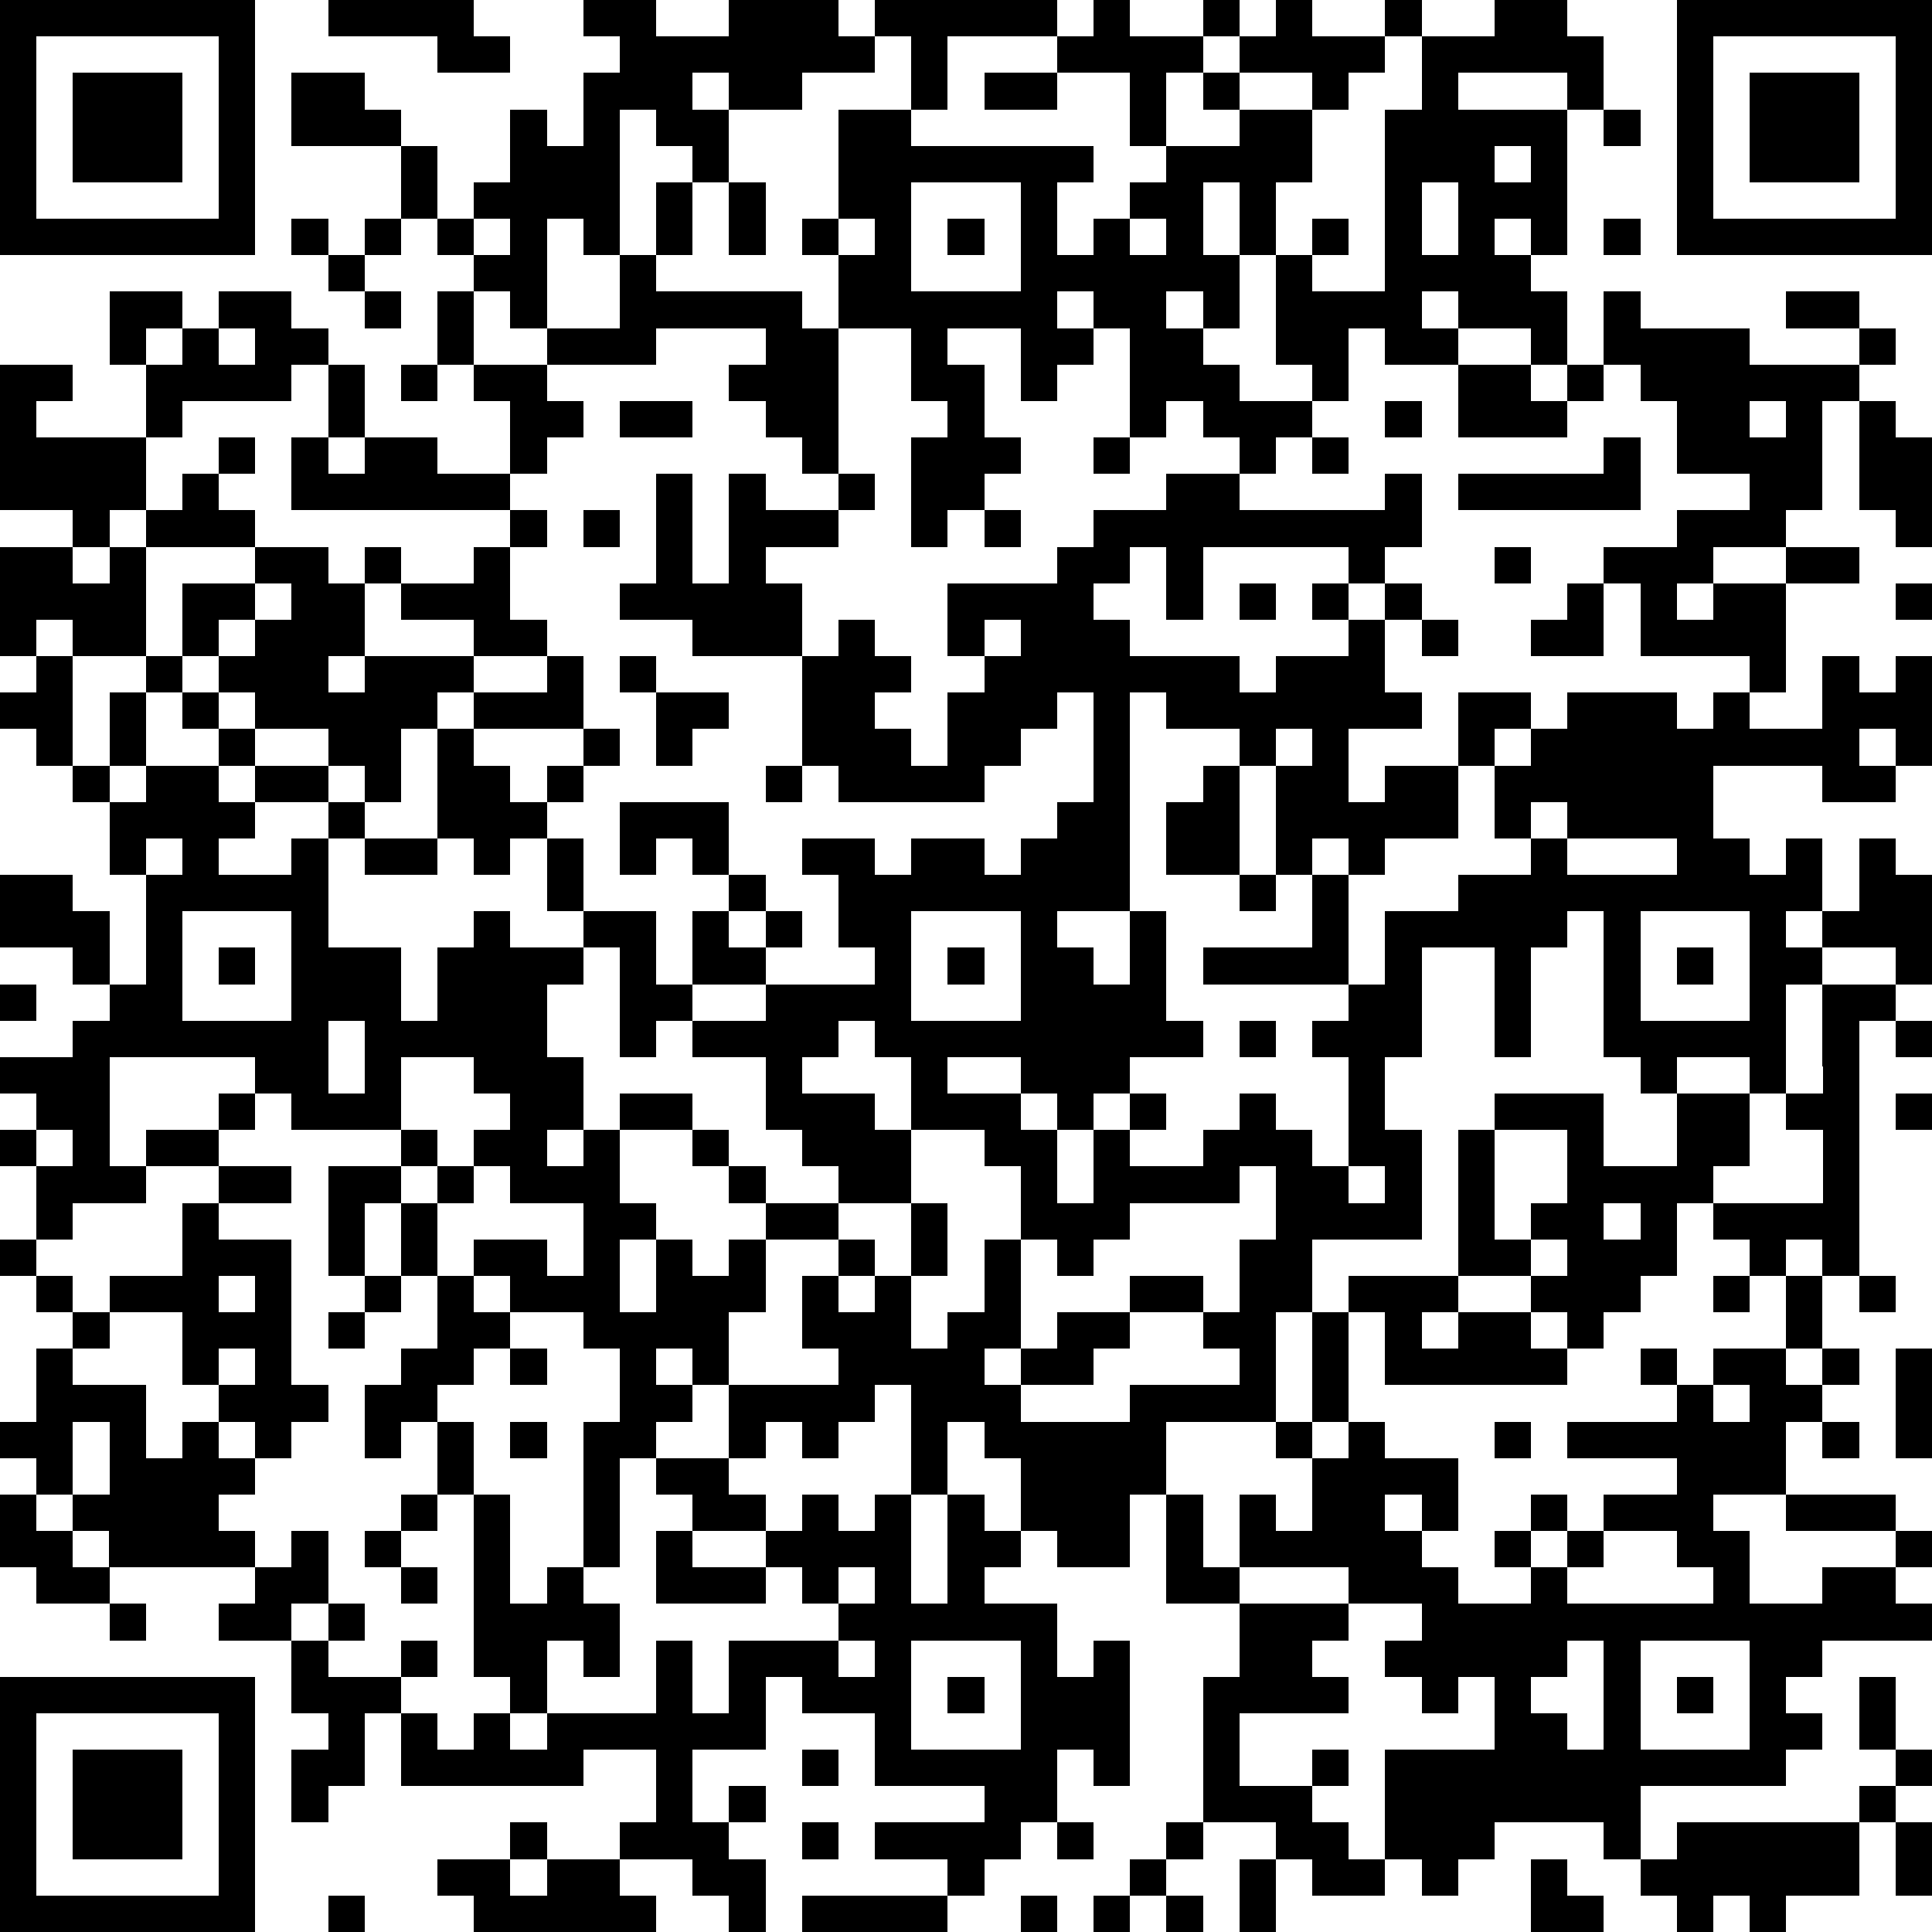 <?xml version="1.0" standalone="yes"?><svg version="1.1" xmlns="http://www.w3.org/2000/svg" xmlns:xlink="http://www.w3.org/1999/xlink" xmlns:ev="http://www.w3.org/2001/xml-events" width="212" height="212" shape-rendering="crispEdges"><path d="M0 0h7v7h-7zM9 0h4v1h1v1h-2v-1h-3zM16 0h2v1h2v-1h3v1h1v-1h5v1h-3v2h-1v-2h-1v1h-2v1h-2v-1h-1v1h1v2h-1v-1h-1v-1h-1v4h-1v-1h-1v3h-1v-1h-1v-1h-1v-1h-1v-2h-3v-2h2v1h1v1h1v2h1v-1h1v-2h1v1h1v-2h1v-1h-1zM30 0h1v1h2v-1h1v1h-1v1h-1v2h-1v-2h-2v-1h1zM35 0h1v1h2v-1h1v1h-1v1h-1v1h-1v-1h-2v-1h1zM41 0h2v1h1v2h-1v-1h-3v1h3v4h-1v-1h-1v1h1v1h1v2h-1v-1h-2v-1h-1v1h1v1h-2v-1h-1v2h-1v-1h-1v-3h-1v-2h-1v2h1v2h-1v-1h-1v1h1v1h1v1h2v1h-1v1h-1v-1h-1v-1h-1v1h-1v-3h-1v-1h-1v1h1v1h-1v1h-1v-2h-2v1h1v2h1v1h-1v1h-1v1h-1v-3h1v-1h-1v-2h-2v-2h-1v-1h1v-3h2v1h5v1h-1v2h1v-1h1v-1h1v-1h2v-1h-1v-1h1v1h2v2h-1v2h1v-1h1v1h-1v1h2v-5h1v-2h2zM46 0h7v7h-7zM1 1v5h5v-5zM47 1v5h5v-5zM2 2h3v3h-3zM27 2h2v1h-2zM48 2h3v3h-3zM44 3h1v1h-1zM41 4v1h1v-1zM18 5h1v2h-1zM20 5h1v2h-1zM25 5v3h3v-3zM39 5v2h1v-2zM8 6h1v1h-1zM10 6h1v1h-1zM13 6v1h1v-1zM23 6v1h1v-1zM26 6h1v1h-1zM31 6v1h1v-1zM44 6h1v1h-1zM9 7h1v1h-1zM17 7h1v1h4v1h1v4h-1v-1h-1v-1h-1v-1h1v-1h-3v1h-3v-1h2zM3 8h2v1h-1v1h-1zM6 8h2v1h1v1h-1v1h-3v1h-1v-2h1v-1h1zM10 8h1v1h-1zM12 8h1v2h-1zM44 8h1v1h3v1h3v-1h-2v-1h2v1h1v1h-1v1h-1v3h-1v1h-2v1h-1v1h1v-1h2v-1h2v1h-2v3h-1v-1h-3v-2h-1v-1h2v-1h2v-1h-2v-2h-1v-1h-1zM6 9v1h1v-1zM0 10h2v1h-1v1h3v2h-1v1h-1v-1h-2zM9 10h1v2h-1zM11 10h1v1h-1zM13 10h2v1h1v1h-1v1h-1v-2h-1zM40 10h2v1h1v-1h1v1h-1v1h-3zM17 11h2v1h-2zM38 11h1v1h-1zM48 11v1h1v-1zM51 11h1v1h1v3h-1v-1h-1zM6 12h1v1h-1zM8 12h1v1h1v-1h2v1h2v1h-6zM30 12h1v1h-1zM36 12h1v1h-1zM44 12h1v2h-5v-1h4zM5 13h1v1h1v1h-3v-1h1zM18 13h1v3h1v-3h1v1h2v-1h1v1h-1v1h-2v1h1v2h-3v-1h-2v-1h1zM32 13h2v1h4v-1h1v2h-1v1h-1v-1h-4v2h-1v-2h-1v1h-1v1h1v1h3v1h1v-1h2v-1h-1v-1h1v1h1v-1h1v1h-1v2h1v1h-2v2h1v-1h2v-2h2v1h-1v1h-1v2h-2v1h-1v-1h-1v1h-1v-3h-1v-1h-2v-1h-1v6h-2v1h1v1h1v-2h1v3h1v1h-2v1h-1v1h-1v-1h-1v-1h-2v1h2v1h1v2h1v-2h1v-1h1v1h-1v1h2v-1h1v-1h1v1h1v1h1v-3h-1v-1h1v-1h-4v-1h3v-2h1v3h1v-2h2v-1h2v-1h-1v-2h1v-1h1v-1h3v1h1v-1h1v1h2v-2h1v1h1v-1h1v3h-1v-1h-1v1h1v1h-2v-1h-3v2h1v1h1v-1h1v2h-1v1h1v-1h1v-2h1v1h1v3h-1v-1h-2v1h-1v3h-1v-1h-2v1h-1v-1h-1v-4h-1v1h-1v3h-1v-3h-2v3h-1v2h1v3h-3v2h-1v3h-3v2h-1v2h-2v-1h-1v-2h-1v-1h-1v2h-1v-3h-1v1h-1v1h-1v-1h-1v1h-1v-2h-1v-1h-1v1h1v1h-1v1h-1v3h-1v-4h1v-2h-1v-1h-2v-1h-1v-1h2v1h1v-2h-2v-1h-1v-1h1v-1h-1v-1h-2v2h-3v-1h-1v-1h-4v3h1v-1h2v-1h1v1h-1v1h-2v1h-2v1h-1v-2h-1v-1h1v-1h-1v-1h2v-1h1v-1h-1v-1h-2v-2h2v1h1v2h1v-3h-1v-2h-1v-1h-1v-1h-1v-1h1v-1h-1v-3h2v1h1v-1h1v3h-2v-1h-1v1h1v3h1v-2h1v-1h1v-2h2v-1h2v1h1v-1h1v1h-1v2h-1v1h1v-1h3v-1h-2v-1h2v-1h1v-1h1v1h-1v2h1v1h-2v1h-1v1h-1v2h-1v-1h-1v-1h-2v-1h-1v-1h-1v1h-1v2h-1v1h1v-1h2v-1h-1v-1h1v1h1v1h-1v1h1v-1h2v1h-2v1h-1v1h2v-1h1v-1h1v1h-1v3h2v2h1v-2h1v-1h1v1h2v-1h-1v-2h-1v1h-1v-1h-1v-3h1v-1h2v-1h1v2h-3v1h1v1h1v-1h1v-1h1v1h-1v1h-1v1h1v2h2v2h1v-2h1v-1h-1v-1h-1v1h-1v-2h3v2h1v1h-1v1h1v-1h1v1h-1v1h-2v1h-1v1h-1v-3h-1v1h-1v2h1v2h-1v1h1v-1h1v-1h2v1h-2v2h1v1h-1v2h1v-2h1v1h1v-1h1v-1h-1v-1h-1v-1h1v1h1v1h2v-1h-1v-1h-1v-2h-2v-1h2v-1h3v-1h-1v-2h-1v-1h2v1h1v-1h2v1h1v-1h1v-1h1v-3h-1v1h-1v1h-1v1h-4v-1h-1v-3h1v-1h1v1h1v1h-1v1h1v1h1v-2h1v-1h-1v-2h3v-1h1v-1h2zM16 14h1v1h-1zM27 14h1v1h-1zM41 15h1v1h-1zM7 16v1h-1v1h1v-1h1v-1zM34 16h1v1h-1zM43 16h1v2h-2v-1h1zM52 16h1v1h-1zM27 17v1h1v-1zM39 17h1v1h-1zM17 18h1v1h-1zM18 19h2v1h-1v1h-1zM35 20v1h1v-1zM21 21h1v1h-1zM33 21h1v3h-2v-2h1zM42 22v1h1v-1zM4 23v1h1v-1zM10 23h2v1h-2zM43 23v1h3v-1zM34 24h1v1h-1zM5 25v3h3v-3zM25 25v3h3v-3zM45 25v3h3v-3zM6 26h1v1h-1zM26 26h1v1h-1zM46 26h1v1h-1zM0 27h1v1h-1zM50 27h2v1h-1v7h-1v-1h-1v1h-1v-1h-1v-1h-1v2h-1v1h-1v1h-1v-1h-1v-1h-2v-4h1v-1h3v2h2v-2h2v2h-1v1h3v-2h-1v-1h1zM9 28v2h1v-2zM23 28v1h-1v1h2v1h1v-2h-1v-1zM34 28h1v1h-1zM52 28h1v1h-1zM52 30h1v1h-1zM1 31v1h1v-1zM11 31h1v1h-1zM25 31v2h-2v1h-2v2h-1v2h3v-1h-1v-2h1v-1h1v1h-1v1h1v-1h1v-2h1v2h-1v2h1v-1h1v-2h1v-2h-1v-1zM41 31v3h1v-1h1v-2zM6 32h2v1h-2zM9 32h2v1h-1v2h-1zM12 32h1v1h-1zM34 32v1h-3v1h-1v1h-1v-1h-1v3h-1v1h1v-1h1v-1h2v-1h2v1h-2v1h-1v1h-2v1h3v-1h3v-1h-1v-1h1v-2h1v-2zM37 32v1h1v-1zM5 33h1v1h2v4h1v1h-1v1h-1v-1h-1v-1h-1v-2h-2v-1h2zM11 33h1v2h-1zM44 33v1h1v-1zM0 34h1v1h-1zM42 34v1h1v-1zM1 35h1v1h-1zM6 35v1h1v-1zM10 35h1v1h-1zM12 35h1v1h1v1h-1v1h-1v1h-1v1h-1v-2h1v-1h1zM37 35h3v1h-1v1h1v-1h2v1h1v1h-5v-2h-1zM47 35h1v1h-1zM49 35h1v2h-1zM51 35h1v1h-1zM2 36h1v1h-1zM9 36h1v1h-1zM36 36h1v3h-1zM1 37h1v1h2v2h1v-1h1v1h1v1h-1v1h1v1h-4v-1h-1v-1h-1v-1h-1v-1h1zM6 37v1h1v-1zM14 37h1v1h-1zM45 37h1v1h-1zM47 37h2v1h1v-1h1v1h-1v1h-1v2h-2v1h1v2h2v-1h2v-1h-3v-1h3v1h1v1h-1v1h1v1h-3v1h-1v1h1v1h-1v1h-4v2h-1v-1h-3v1h-1v1h-1v-1h-1v-3h3v-2h-1v1h-1v-1h-1v-1h1v-1h-2v-1h-3v-2h1v1h1v-2h-1v-1h1v1h1v-1h1v1h2v2h-1v-1h-1v1h1v1h1v1h2v-1h-1v-1h1v-1h1v1h-1v1h1v-1h1v-1h2v-1h-3v-1h3v-1h1zM52 37h1v3h-1zM47 38v1h1v-1zM2 39v2h1v-2zM12 39h1v2h-1zM14 39h1v1h-1zM41 39h1v1h-1zM50 39h1v1h-1zM18 40h2v1h1v1h-2v-1h-1zM0 41h1v1h1v1h1v1h-2v-1h-1zM11 41h1v1h-1zM13 41h1v3h1v-1h1v1h1v2h-1v-1h-1v2h-1v-1h-1zM22 41h1v1h1v-1h1v3h1v-3h1v1h1v1h-1v1h2v2h1v-1h1v4h-1v-1h-1v2h-1v1h-1v1h-1v-1h-2v-1h3v-1h-3v-2h-2v-1h-1v2h-2v2h1v-1h1v1h-1v1h1v2h-1v-1h-1v-1h-2v-1h1v-2h-2v1h-5v-2h-1v2h-1v1h-1v-2h1v-1h-1v-2h-2v-1h1v-1h1v-1h1v2h-1v1h1v-1h1v1h-1v1h2v-1h1v1h-1v1h1v1h1v-1h1v1h1v-1h3v-2h1v2h1v-2h3v-1h-1v-1h-1v-1h1zM32 41h1v2h1v1h-2zM10 42h1v1h-1zM18 42h1v1h2v1h-3zM44 42v1h-1v1h4v-1h-1v-1zM11 43h1v1h-1zM23 43v1h1v-1zM3 44h1v1h-1zM34 44h3v1h-1v1h1v1h-3v2h2v-1h1v1h-1v1h1v1h1v1h-2v-1h-1v-1h-2v-4h1zM23 45v1h1v-1zM25 45v3h3v-3zM43 45v1h-1v1h1v1h1v-3zM45 45v3h3v-3zM0 46h7v7h-7zM26 46h1v1h-1zM46 46h1v1h-1zM51 46h1v2h-1zM1 47v5h5v-5zM2 48h3v3h-3zM22 48h1v1h-1zM52 48h1v1h-1zM51 49h1v1h-1zM14 50h1v1h-1zM22 50h1v1h-1zM29 50h1v1h-1zM32 50h1v1h-1zM46 50h5v2h-2v1h-1v-1h-1v1h-1v-1h-1v-1h1zM52 50h1v2h-1zM12 51h2v1h1v-1h2v1h1v1h-5v-1h-1zM31 51h1v1h-1zM34 51h1v2h-1zM42 51h1v1h1v1h-2zM9 52h1v1h-1zM22 52h4v1h-4zM28 52h1v1h-1zM30 52h1v1h-1zM32 52h1v1h-1z" style="fill:#000" transform="translate(0,0) scale(4)"/></svg>